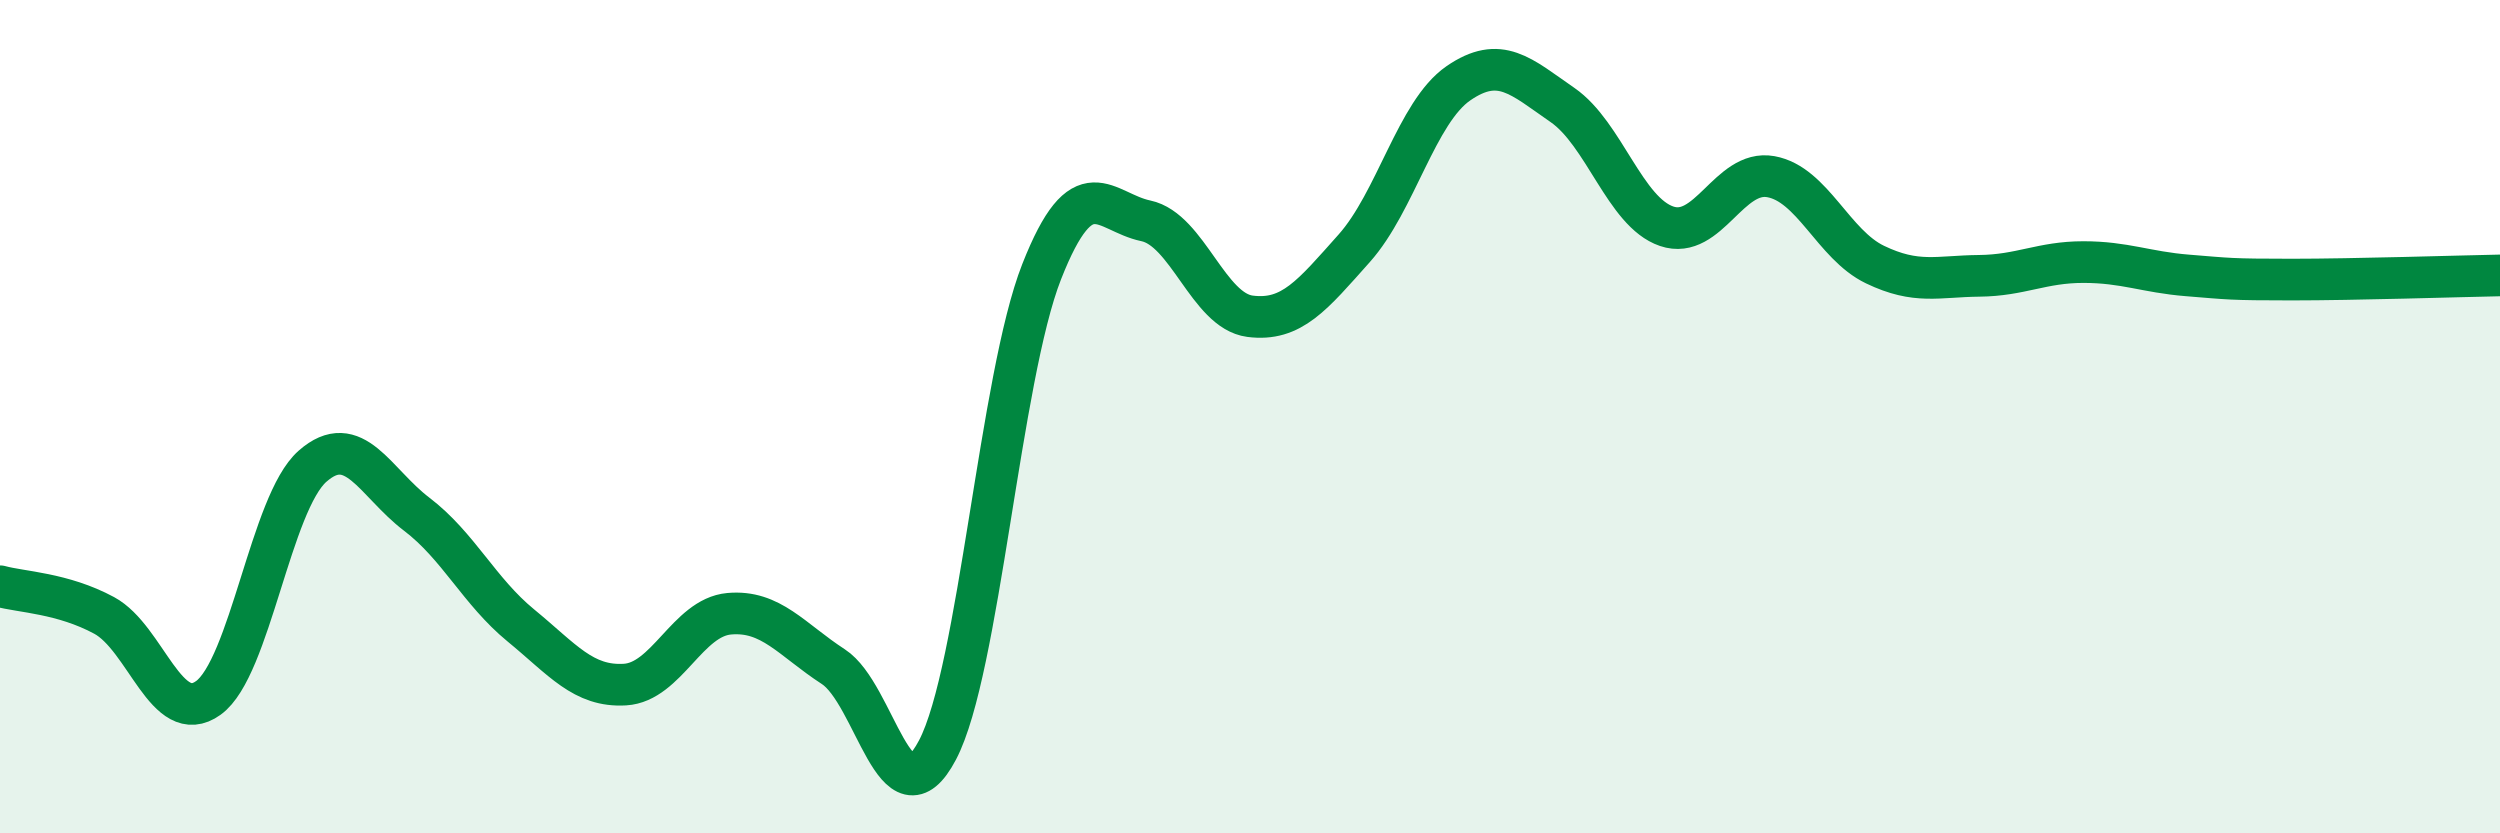 
    <svg width="60" height="20" viewBox="0 0 60 20" xmlns="http://www.w3.org/2000/svg">
      <path
        d="M 0,14.07 C 0.5,14.21 1.5,14.23 2.5,14.77 C 3.5,15.31 4,17.47 5,16.75 C 6,16.03 6.5,12.07 7.5,11.19 C 8.5,10.31 9,11.58 10,12.34 C 11,13.1 11.5,14.19 12.5,15.01 C 13.5,15.83 14,16.49 15,16.43 C 16,16.37 16.5,14.82 17.5,14.73 C 18.5,14.64 19,15.35 20,16 C 21,16.65 21.5,19.9 22.5,18 C 23.5,16.1 24,9.06 25,6.52 C 26,3.98 26.5,5.09 27.5,5.3 C 28.5,5.51 29,7.46 30,7.59 C 31,7.72 31.5,7.08 32.5,5.96 C 33.5,4.84 34,2.69 35,2 C 36,1.31 36.5,1.83 37.5,2.52 C 38.5,3.21 39,5.09 40,5.43 C 41,5.77 41.5,4.06 42.5,4.24 C 43.5,4.42 44,5.87 45,6.35 C 46,6.83 46.5,6.63 47.5,6.62 C 48.5,6.61 49,6.29 50,6.29 C 51,6.29 51.5,6.53 52.5,6.61 C 53.5,6.69 53.5,6.71 55,6.71 C 56.5,6.71 59,6.63 60,6.61L60 20L0 20Z"
        fill="#008740"
        opacity="0.1"
        stroke-linecap="round"
        stroke-linejoin="round"
      />
      <path
        d="M 0,14.07 C 0.5,14.21 1.5,14.23 2.5,14.77 C 3.5,15.31 4,17.47 5,16.75 C 6,16.03 6.5,12.07 7.5,11.19 C 8.5,10.31 9,11.58 10,12.34 C 11,13.1 11.5,14.19 12.5,15.01 C 13.5,15.83 14,16.49 15,16.43 C 16,16.37 16.5,14.82 17.5,14.73 C 18.5,14.64 19,15.35 20,16 C 21,16.65 21.5,19.9 22.5,18 C 23.5,16.1 24,9.06 25,6.52 C 26,3.98 26.5,5.09 27.5,5.3 C 28.5,5.51 29,7.46 30,7.59 C 31,7.72 31.5,7.08 32.5,5.96 C 33.5,4.84 34,2.69 35,2 C 36,1.31 36.5,1.83 37.5,2.52 C 38.5,3.21 39,5.09 40,5.43 C 41,5.77 41.5,4.06 42.5,4.24 C 43.5,4.42 44,5.87 45,6.35 C 46,6.83 46.5,6.63 47.5,6.62 C 48.5,6.61 49,6.29 50,6.29 C 51,6.29 51.5,6.53 52.5,6.61 C 53.5,6.69 53.5,6.71 55,6.71 C 56.5,6.71 59,6.63 60,6.61"
        stroke="#008740"
        stroke-width="1"
        fill="none"
        stroke-linecap="round"
        stroke-linejoin="round"
      />
    </svg>
  
